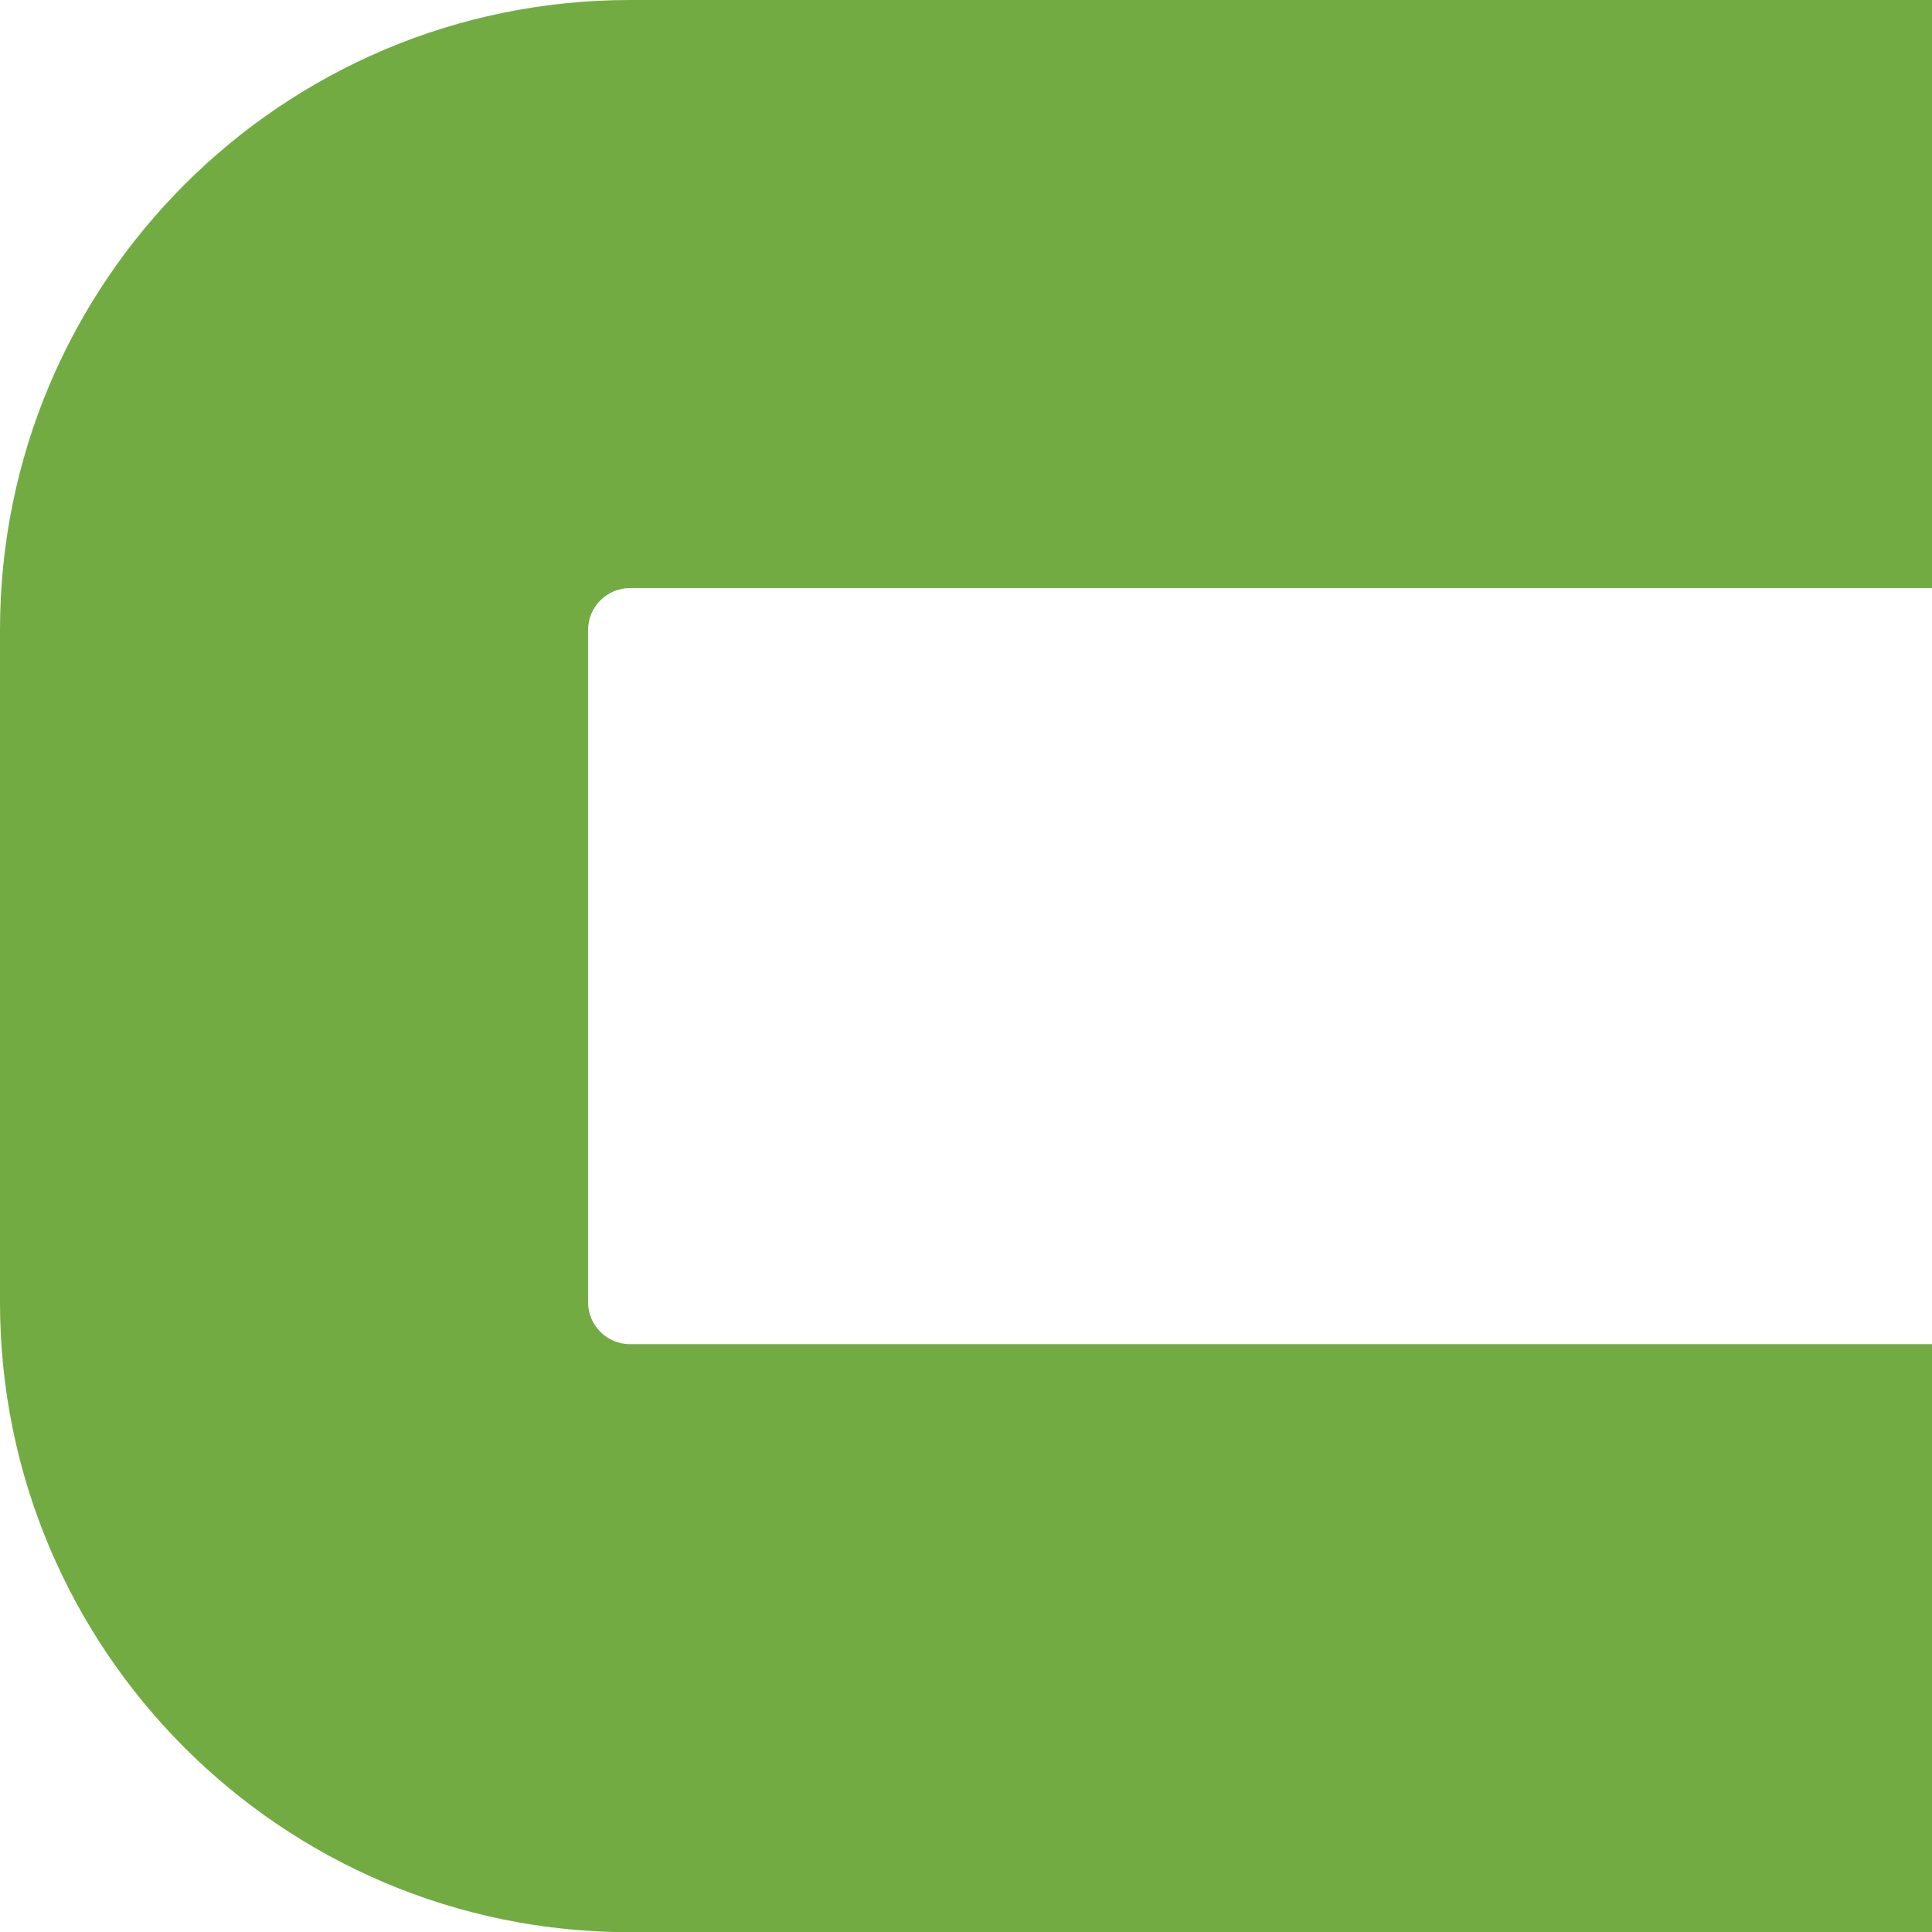 <?xml version="1.0" encoding="utf-8"?>
<svg xmlns="http://www.w3.org/2000/svg" fill="none" height="100%" overflow="visible" preserveAspectRatio="none" style="display: block;" viewBox="0 0 43 43" width="100%">
<path d="M0 28.982V14.023C0 6.278 6.279 0 14.023 0H43.005V13.088H14.023C13.507 13.088 13.088 13.507 13.088 14.023V28.982C13.088 29.498 13.507 29.917 14.023 29.917H43.005V43.005H14.023C6.279 43.005 0 36.727 0 28.982Z" fill="#73AB43" id="Vector (Stroke)"/>
</svg>
